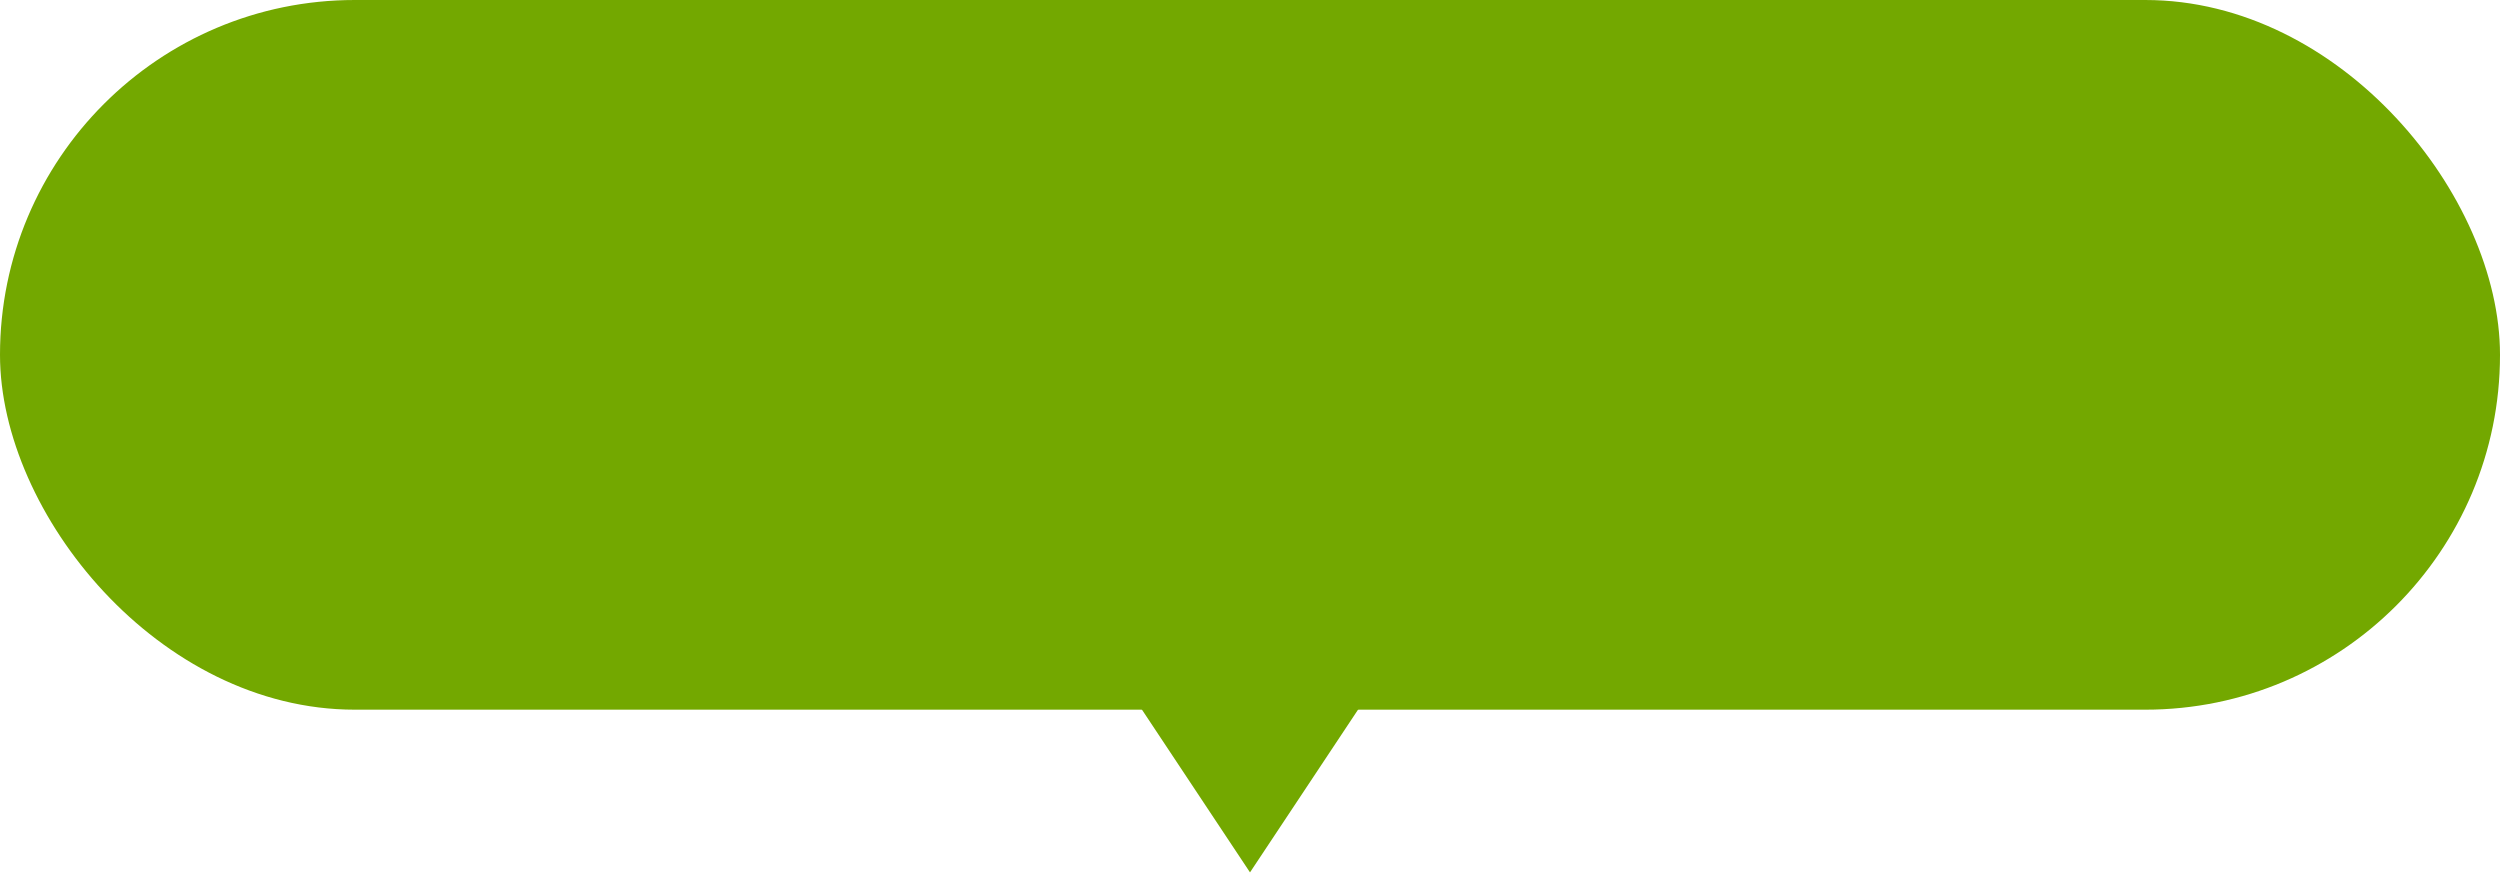 <svg width="155" height="55" viewBox="0 0 155 55" fill="none" xmlns="http://www.w3.org/2000/svg">
<rect width="155" height="44" rx="22" fill="#73A800"/>
<path d="M77.5 54.088L64.51 34.523L90.49 34.523L77.5 54.088Z" fill="#73A800"/>
</svg>
